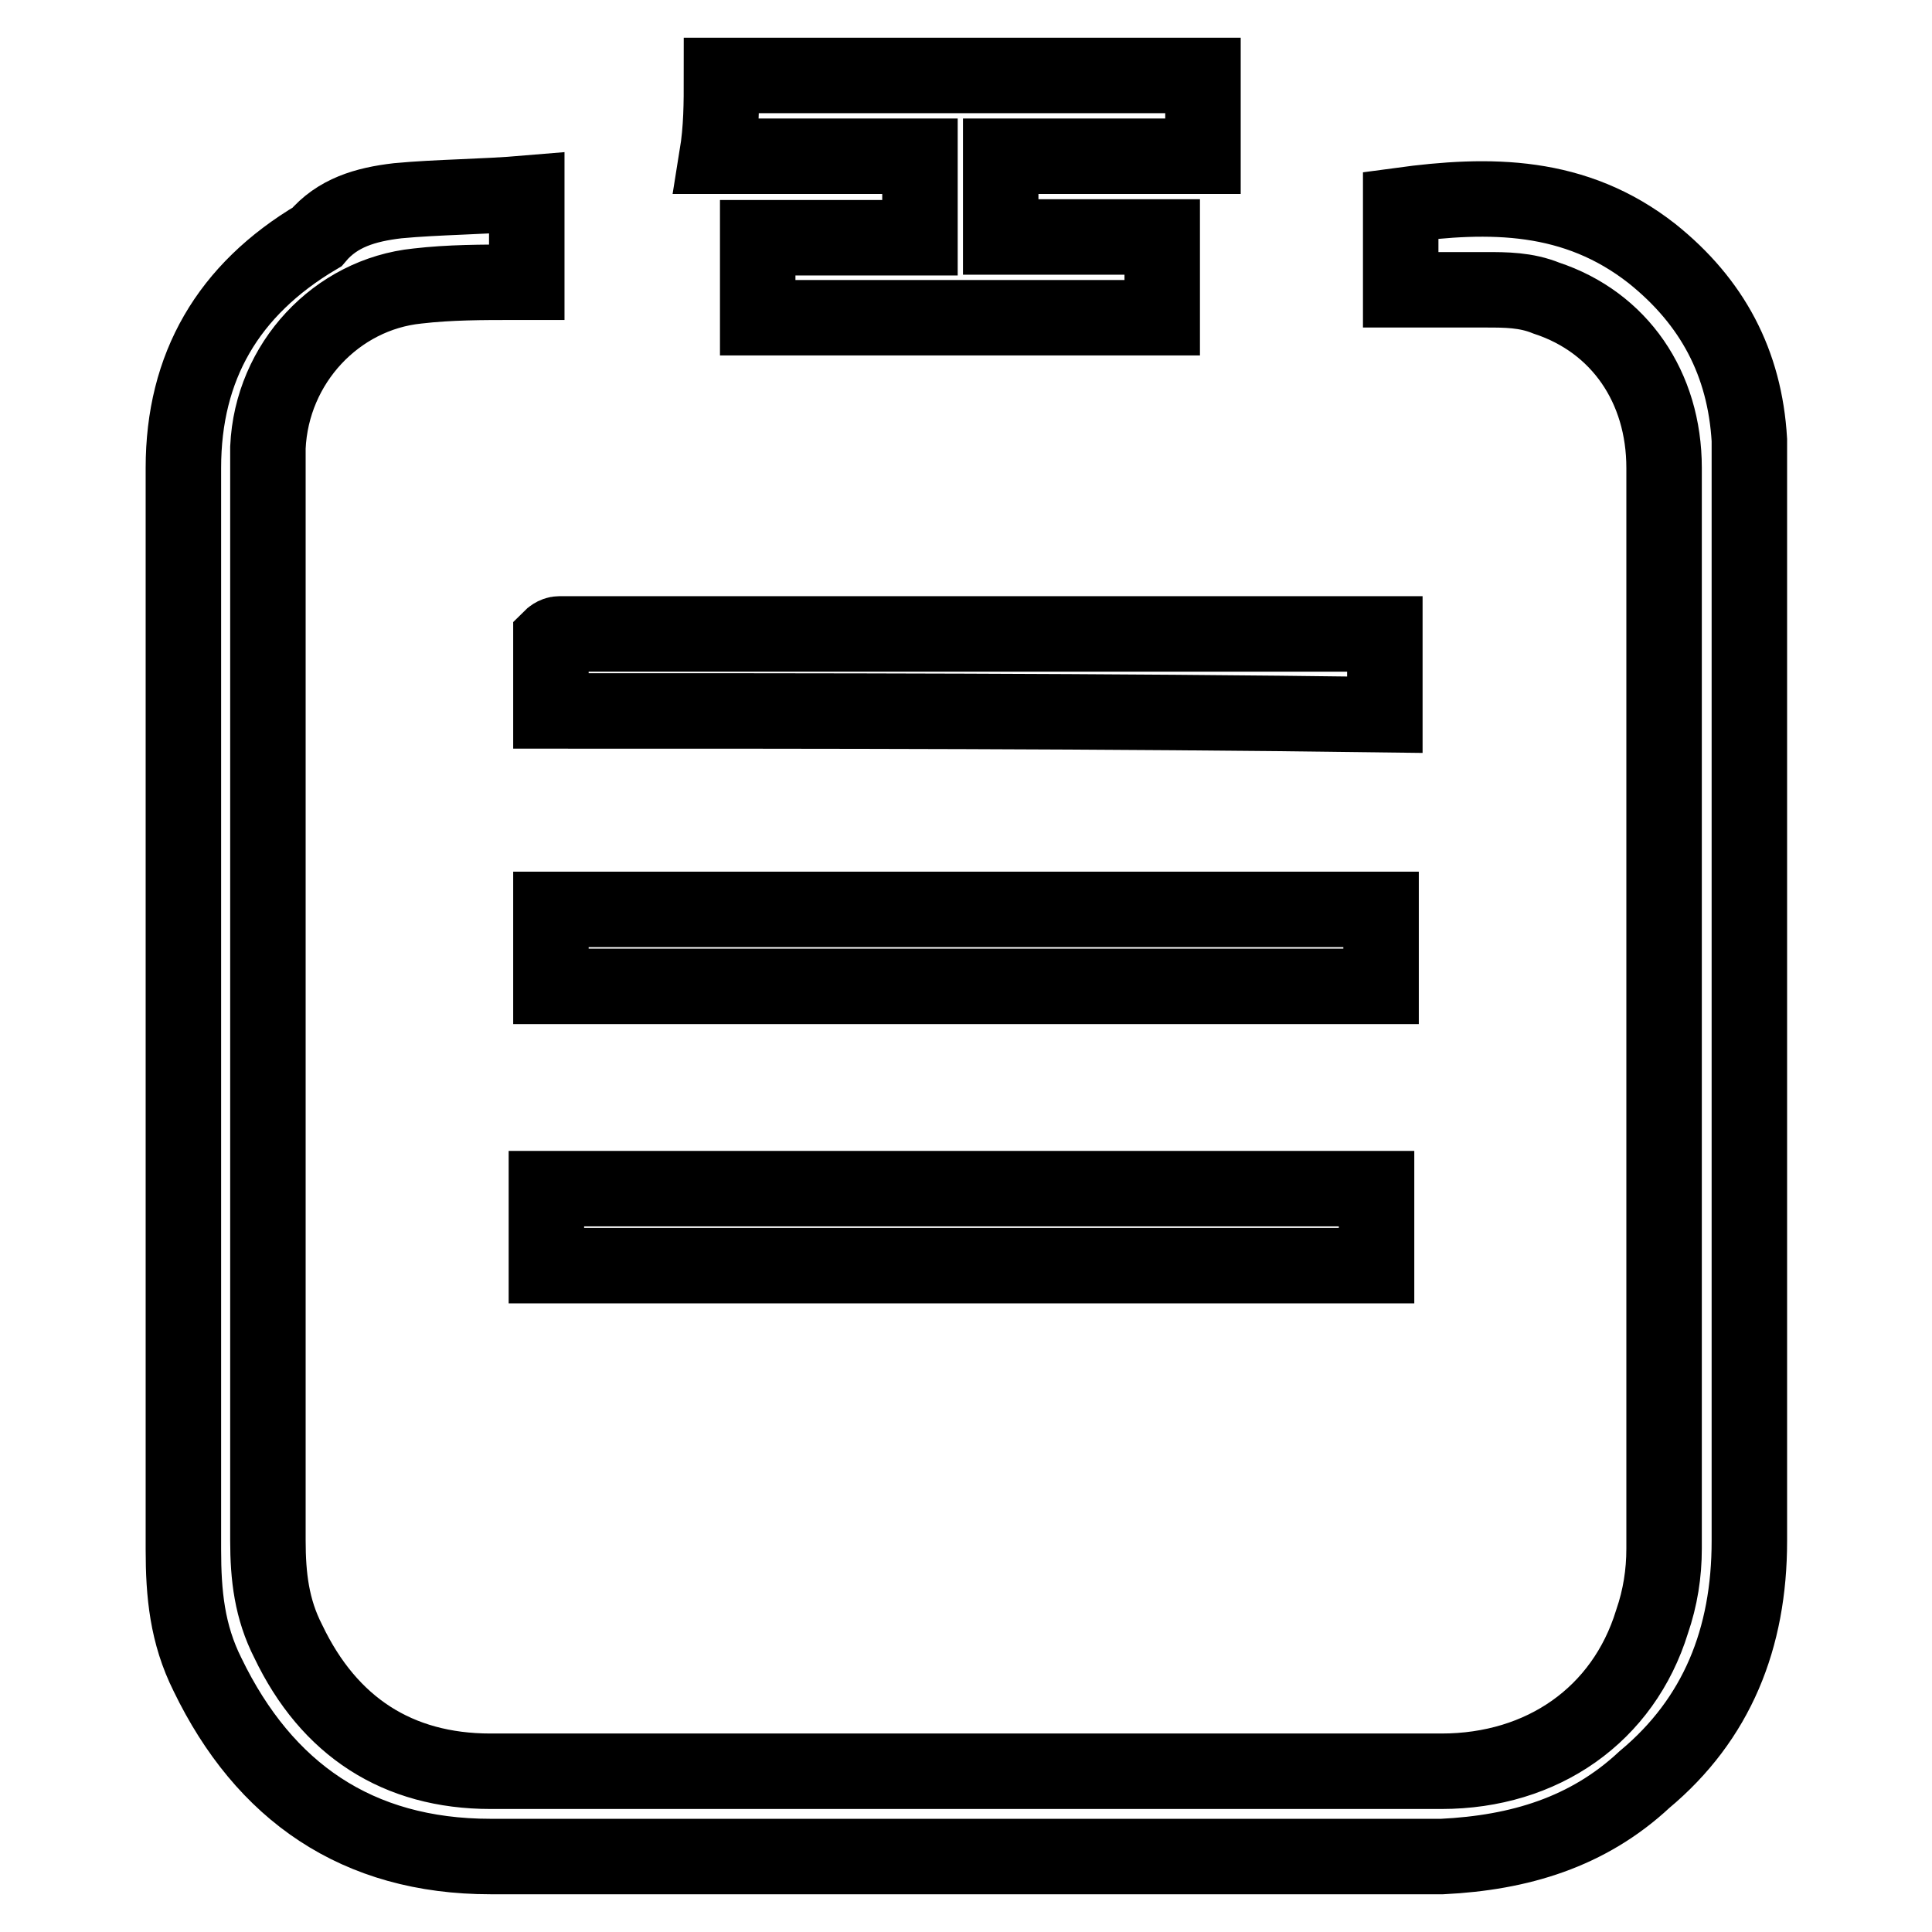 <?xml version="1.0" encoding="utf-8"?>
<!-- Svg Vector Icons : http://www.onlinewebfonts.com/icon -->
<!DOCTYPE svg PUBLIC "-//W3C//DTD SVG 1.1//EN" "http://www.w3.org/Graphics/SVG/1.1/DTD/svg11.dtd">
<svg version="1.1" xmlns="http://www.w3.org/2000/svg" xmlns:xlink="http://www.w3.org/1999/xlink" x="0px" y="0px" viewBox="0 0 256 256" enable-background="new 0 0 256 256" xml:space="preserve">
<g> <path stroke-width="10" fill-opacity="0" stroke="#000000"  d="M69.8,25.6v11.8h-1.6c-4.3,0-8.6,0-12.9,0.5C44.6,39,36,48.1,35.5,59.3v144.8c0,4.8,0.5,9.1,2.7,13.4 c5.4,11.3,14.5,17.2,26.8,17.2h126c13.4,0,24.1-7.5,27.9-19.8c1.1-3.2,1.6-6.4,1.6-9.7V62c0-10.7-5.9-19.3-15.6-22.5 c-2.7-1.1-5.4-1.1-8-1.1h-11.3V27.2c11.8-1.6,23.1-1.6,33.3,6.4c8,6.4,12.3,14.5,12.9,24.7v145.9c0,12.9-4.3,23.6-13.9,31.6 c-7.5,7-16.6,9.7-26.8,10.2H65c-17.7,0-30-8.6-37.5-24.1c-2.7-5.4-3.2-10.7-3.2-16.6V62c0-13.4,5.9-23.6,17.7-30.6 c2.7-3.2,6.4-4.3,10.7-4.8C58,26.1,63.9,26.1,69.8,25.6z"/> <path stroke-width="10" fill-opacity="0" stroke="#000000"  d="M95.6,10h63.8v10.7h-26.8v10.7H154v10.7h-53.6V31.5h21.5V20.7H95C95.6,17,95.6,13.8,95.6,10z M73,94.2v-9.7 c0,0,0.5-0.5,1.1-0.5h109.4v10.7C146,94.2,109.5,94.2,73,94.2z M73,130.7v-10.2h110v10.2H73z M182.4,157.5v10.2h-110v-10.2H182.4z" /></g>
</svg>